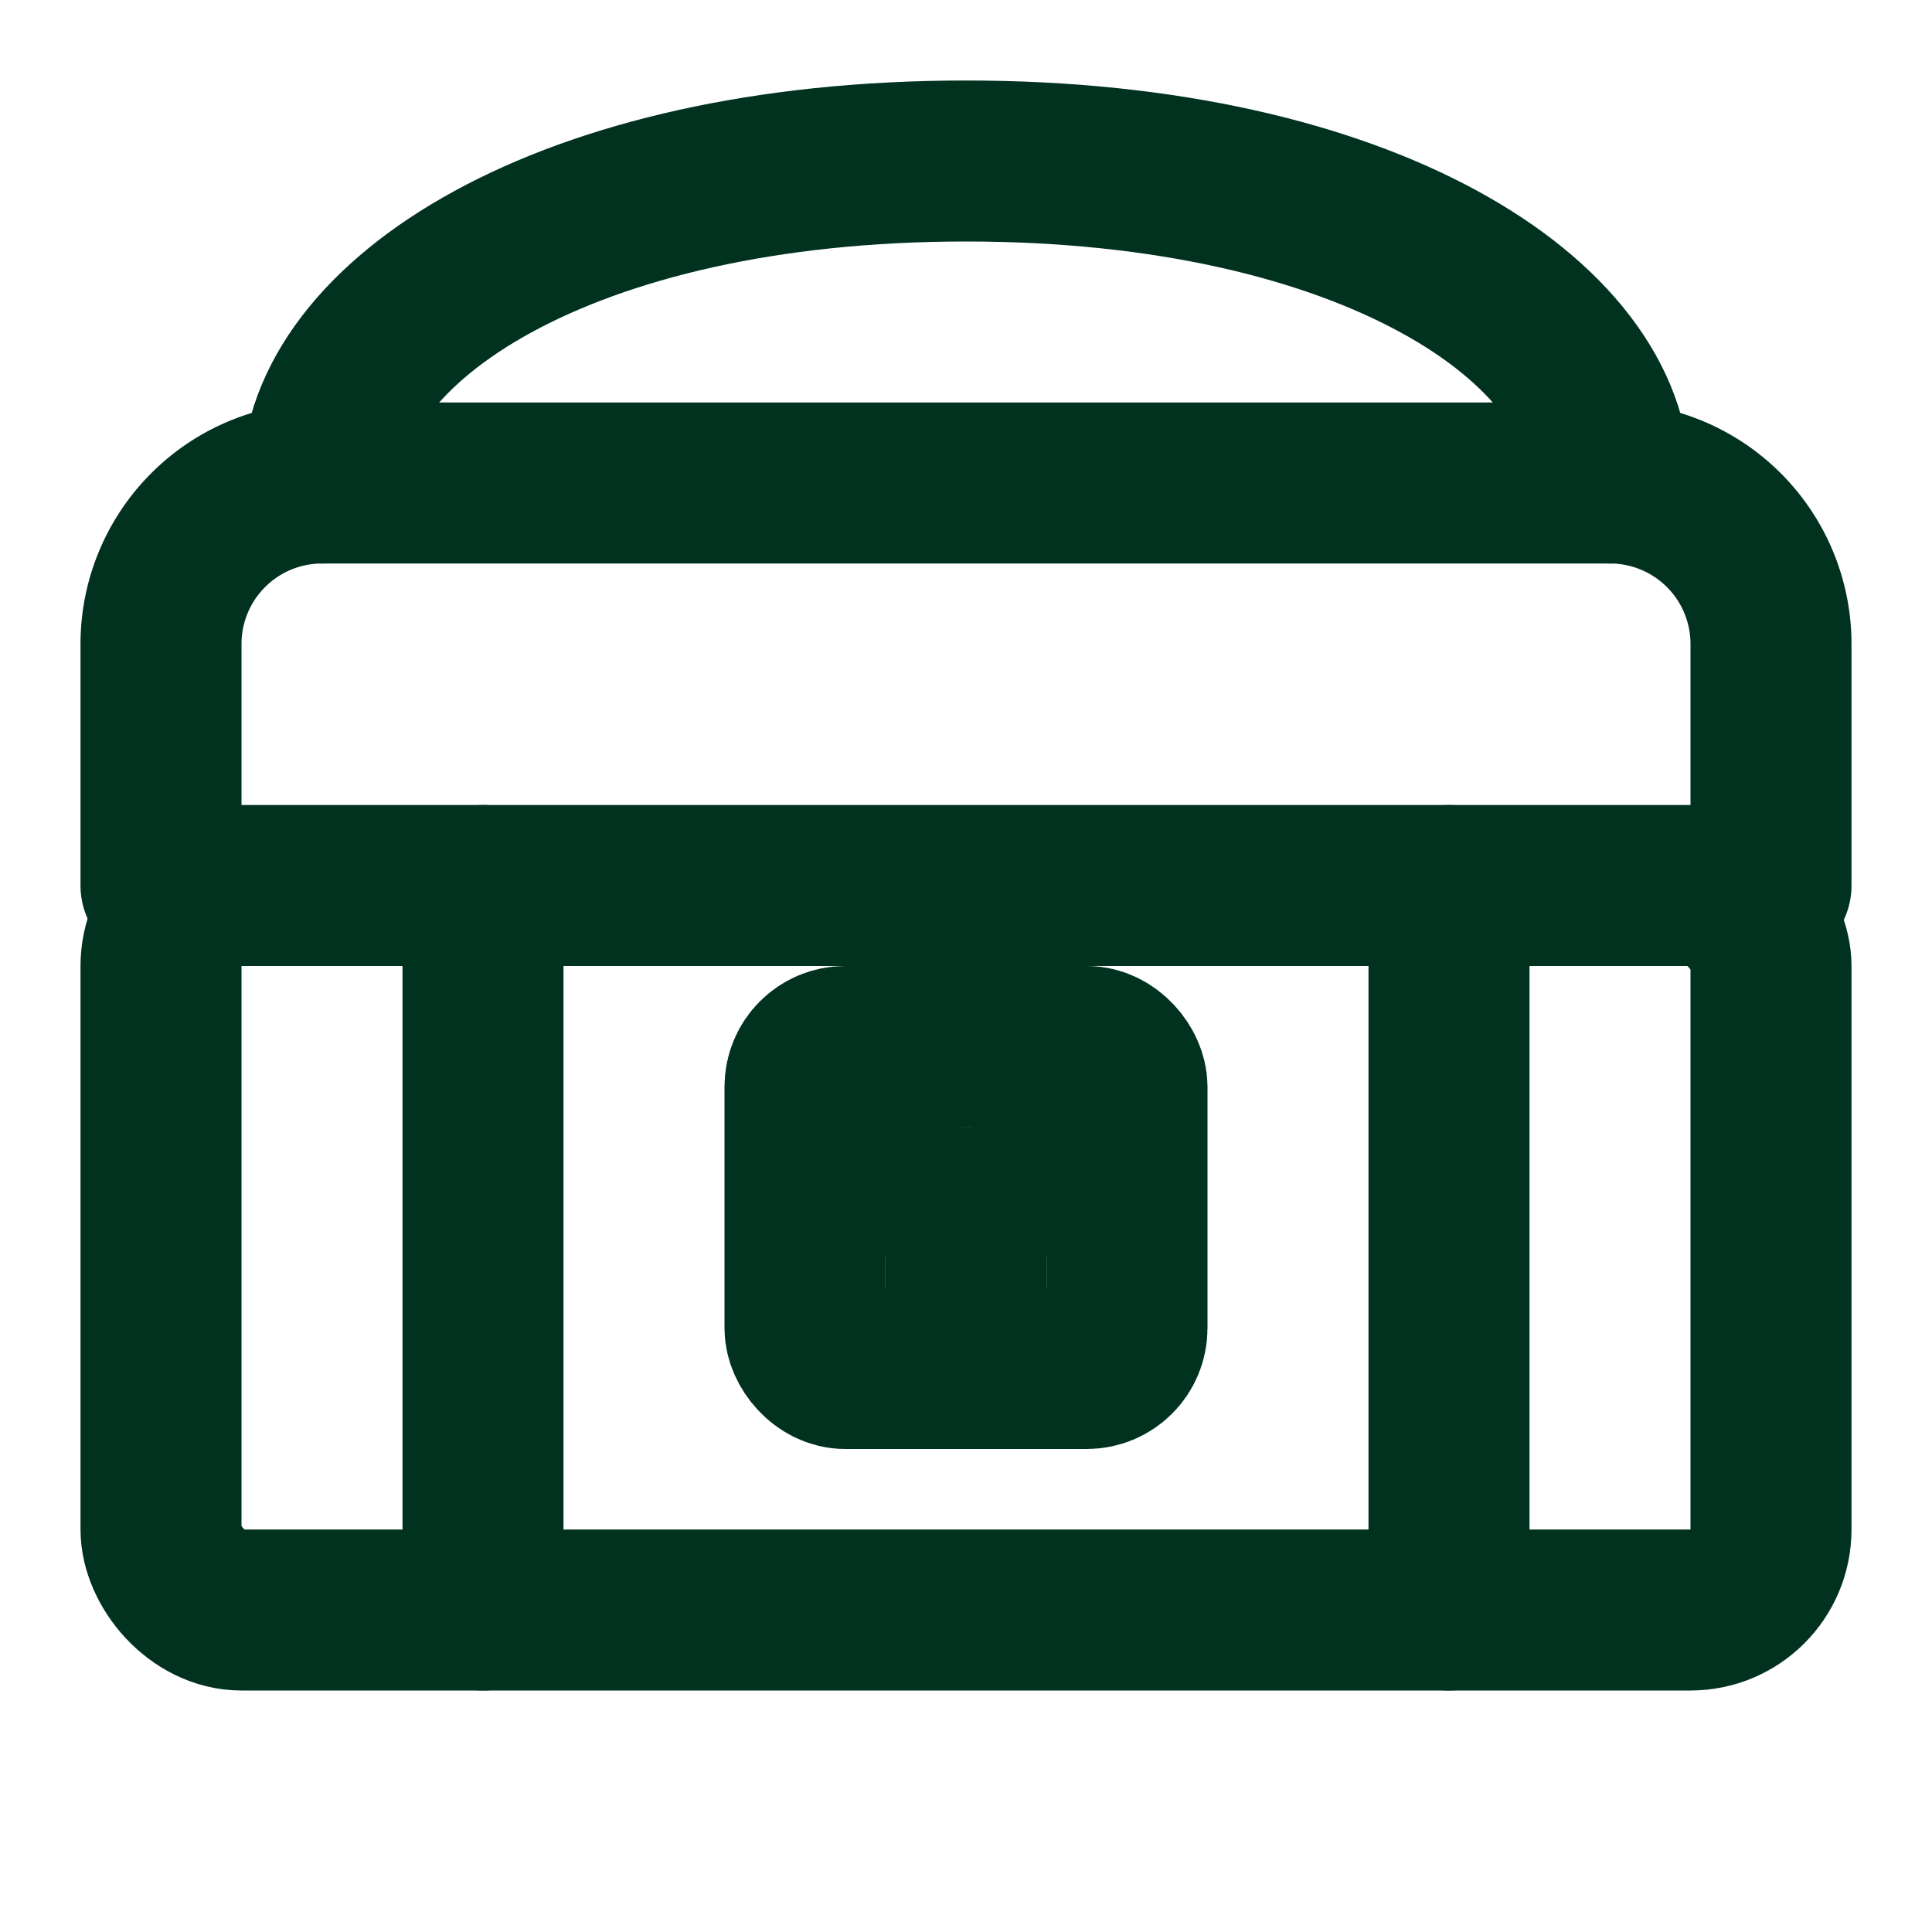 <svg xmlns="http://www.w3.org/2000/svg" viewBox="0 0 24 24" fill="none" stroke="#013220" stroke-width="2" stroke-linecap="round" stroke-linejoin="round">
  <rect x="2" y="11" width="20" height="9" rx="1" />
  <path d="M2 11V8a2 2 0 0 1 2-2h16a2 2 0 0 1 2 2v3" />
  <path d="M4 6c0-2 3-4 8-4s8 2 8 4" />
  <rect x="10" y="13" width="4" height="4" rx="0.5" />
  <circle cx="12" cy="14.5" r="0.5" fill="#013220" />
  <path d="M12 15v1" />
  <path d="M6 11v9" />
  <path d="M18 11v9" />
</svg>
